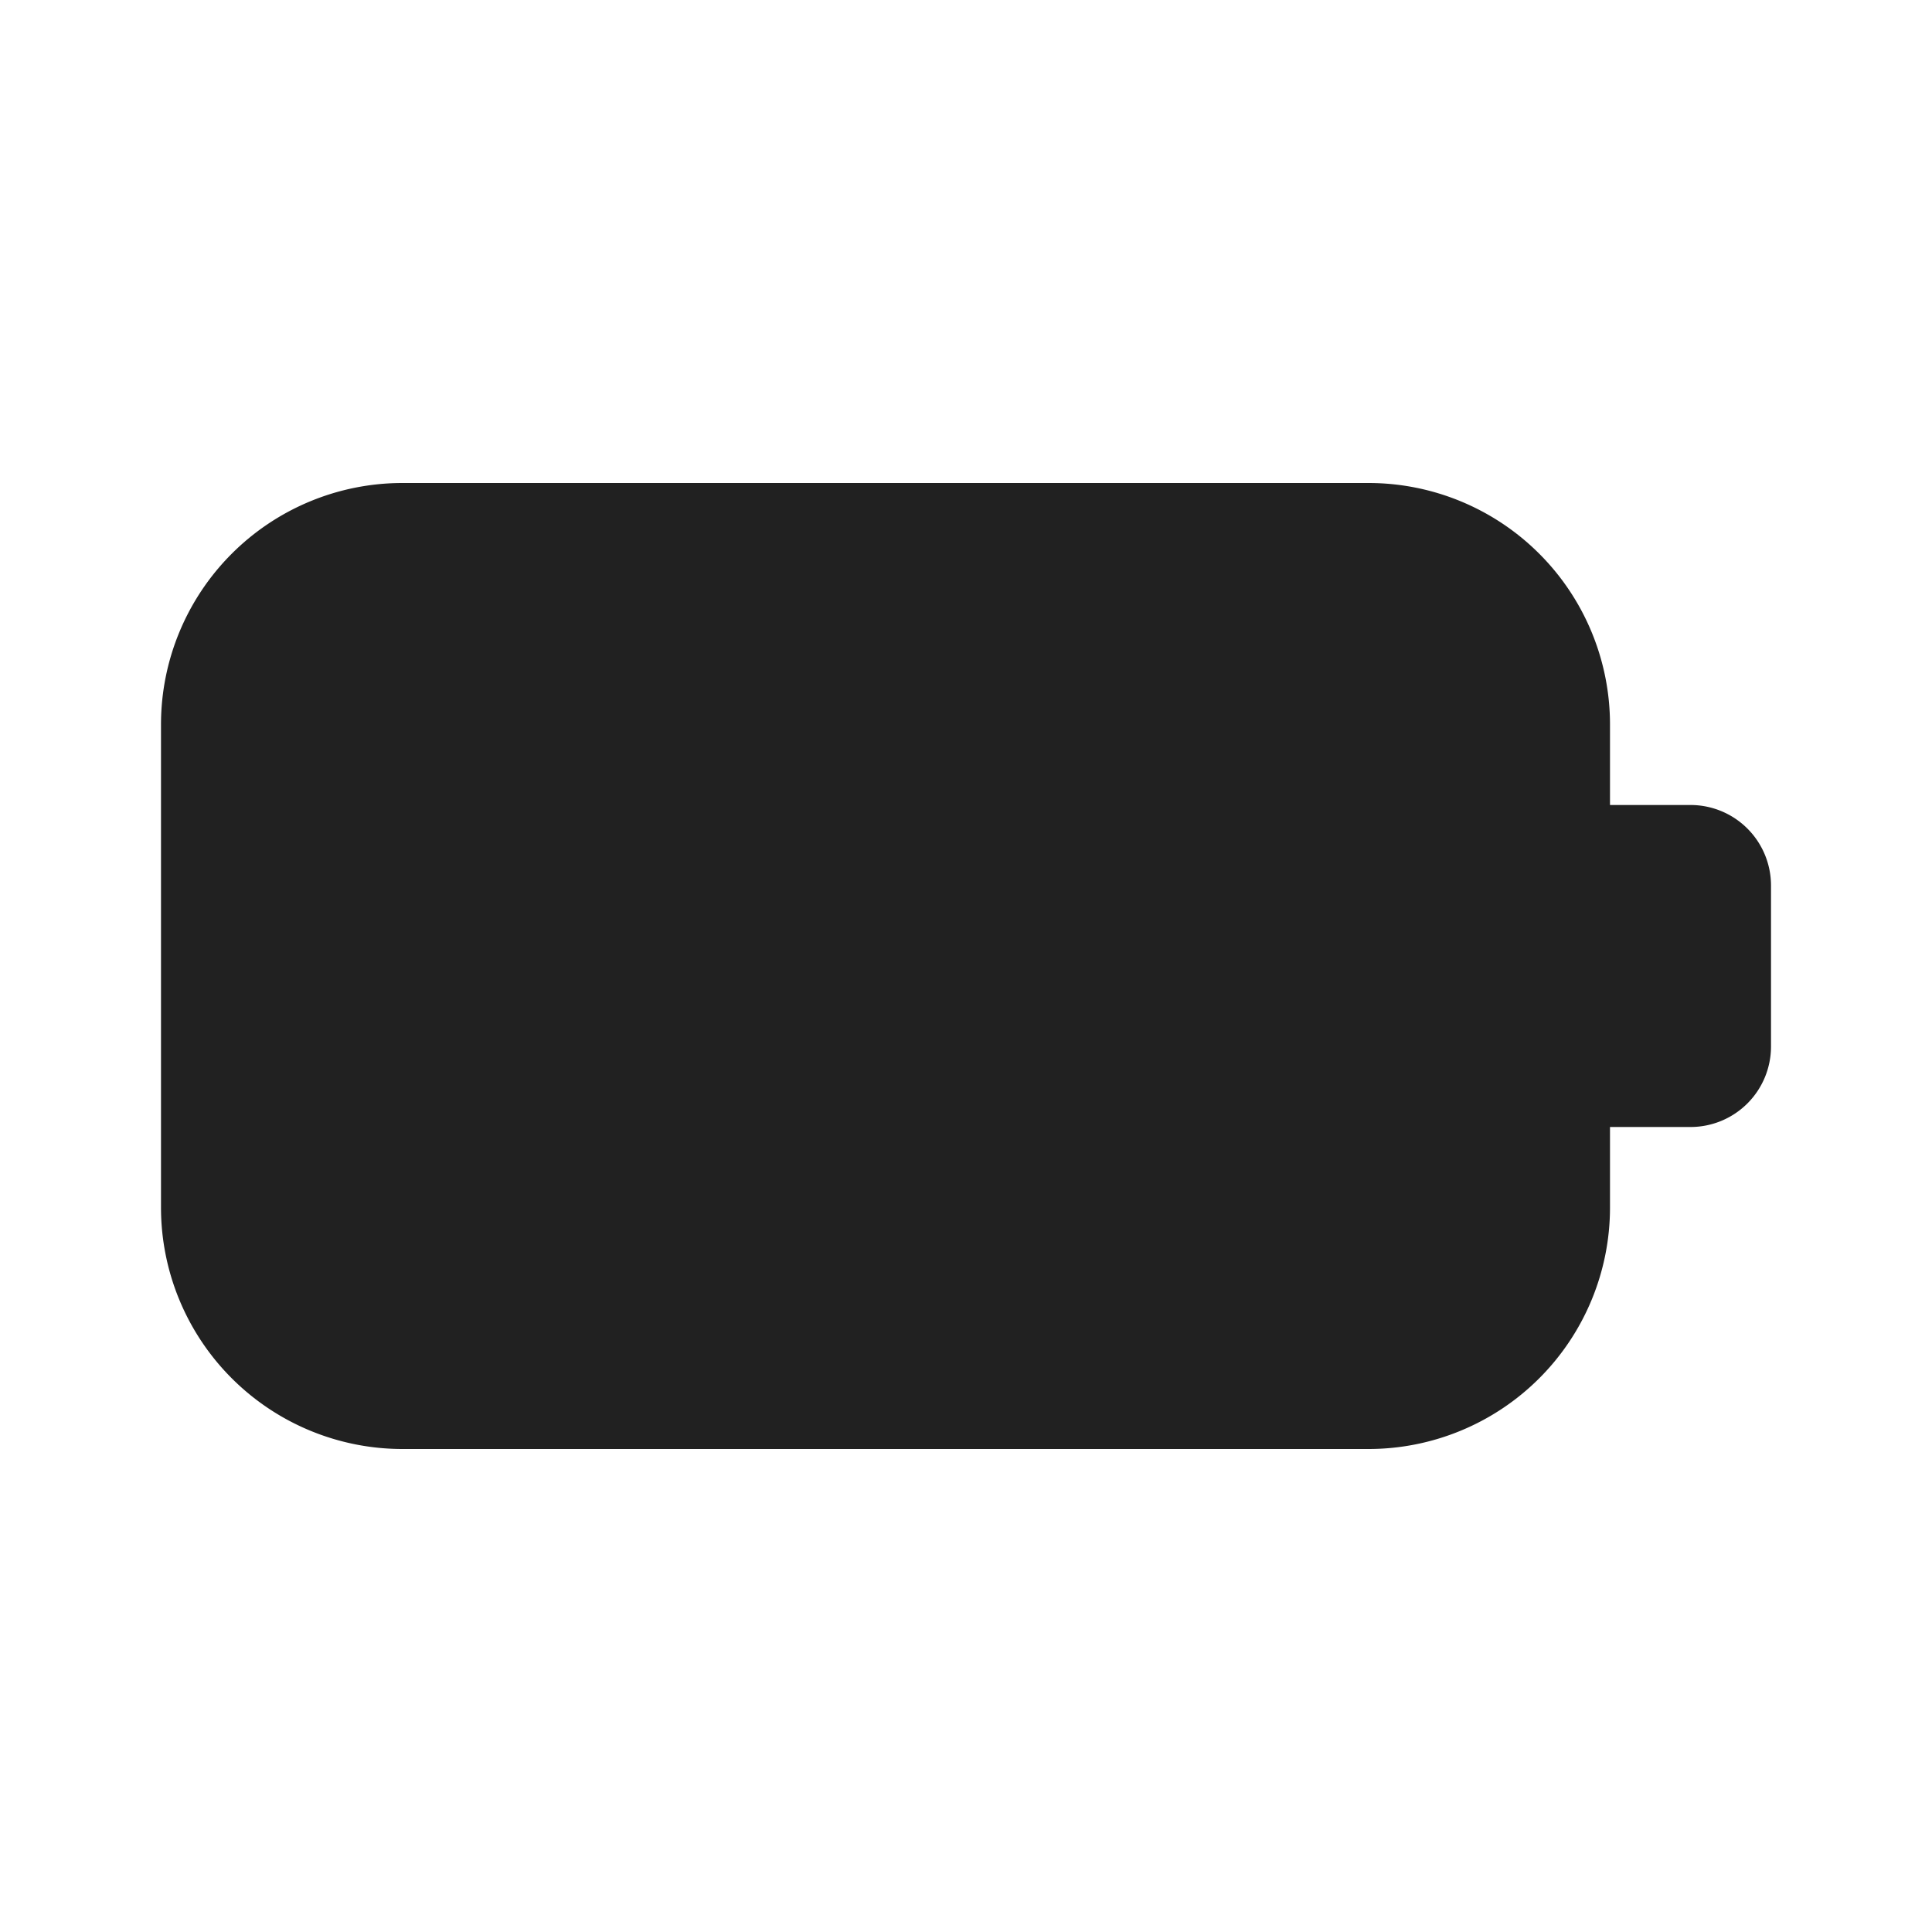 <svg width="24" height="24" fill="none" viewBox="0 0 24 24" xmlns="http://www.w3.org/2000/svg"><path d="M2 9a3 3 0 0 1 3-3h12a3 3 0 0 1 3 3v1h1a1 1 0 0 1 1 1v2a1 1 0 0 1-1 1h-1v1a3 3 0 0 1-3 3H5a3 3 0 0 1-3-3V9Z" fill="#212121"/></svg>